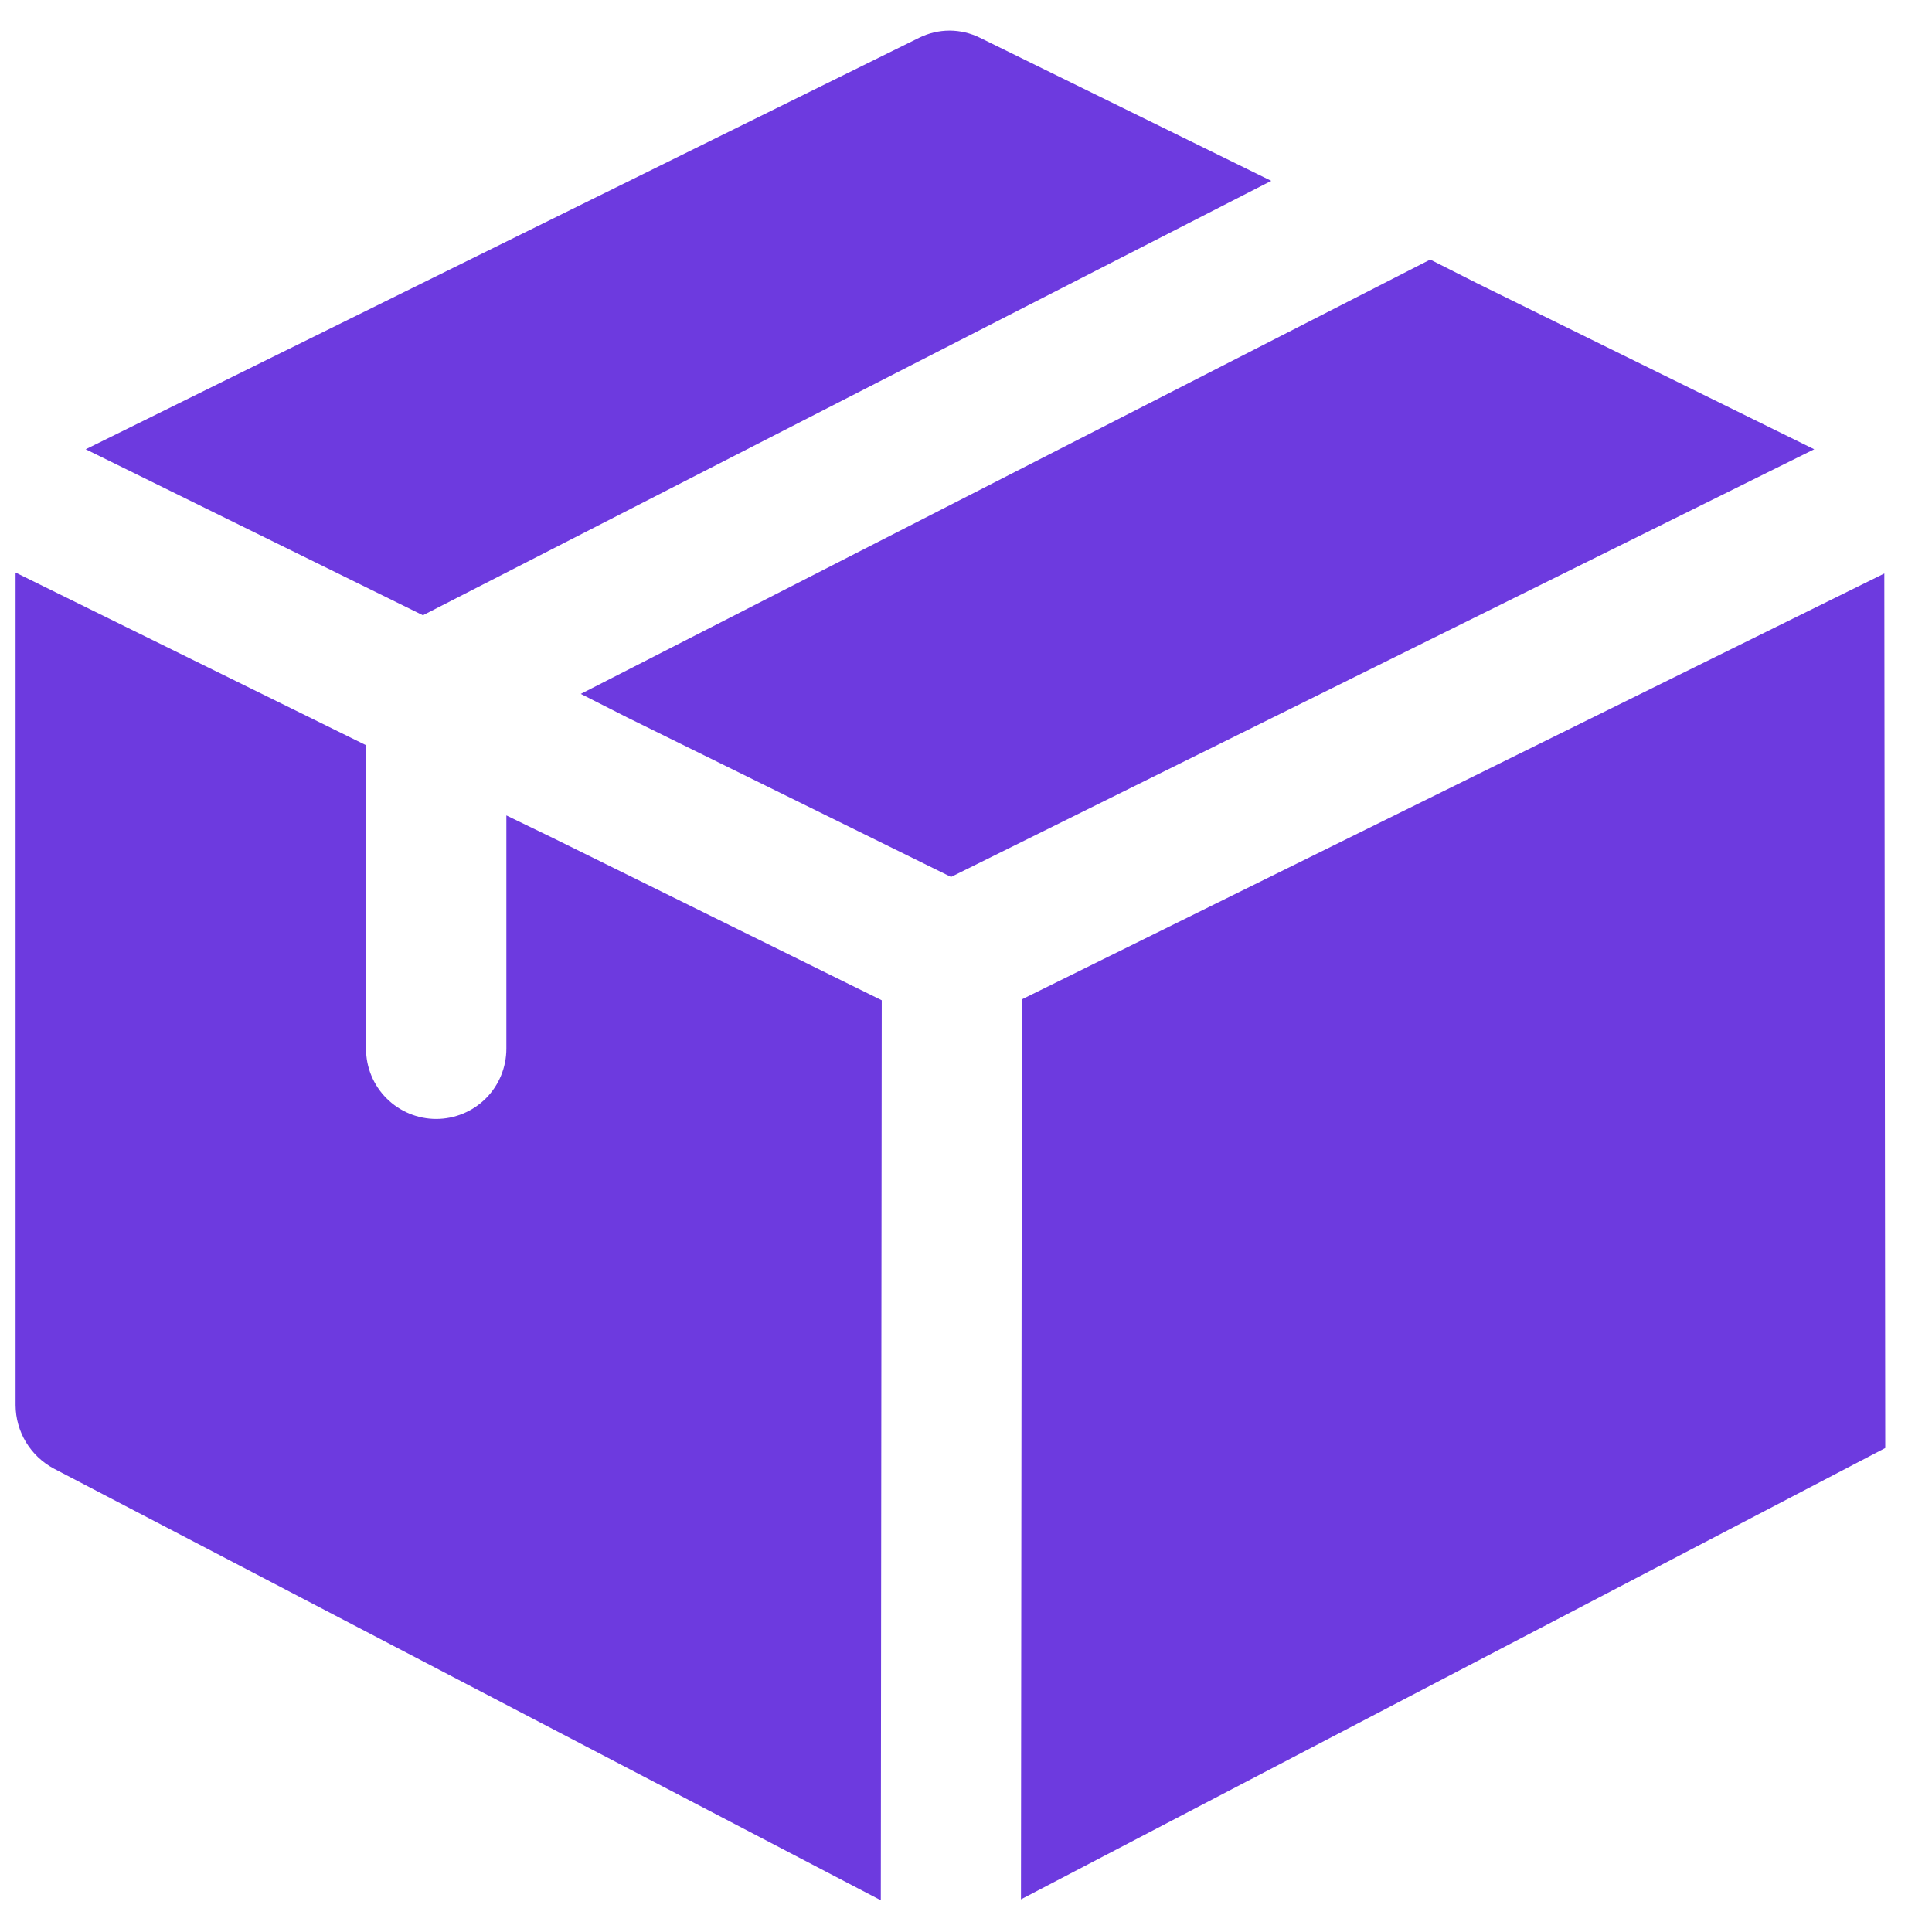 <svg width="31" height="31" viewBox="0 0 31 31" fill="none" xmlns="http://www.w3.org/2000/svg">
<g clip-path="url(#clip0_19_4718)">
<g clip-path="url(#clip1_19_4718)">
<g clip-path="url(#clip2_19_4718)">
<path d="M20.398 2.902L6.786 9.872L1.375 7.209L14.748 0.606C14.9 0.531 15.067 0.491 15.236 0.491C15.405 0.491 15.572 0.531 15.724 0.606L20.398 2.902Z" fill="#6D3ADF"/>
<path d="M29.11 7.209L15.26 14.071L10.07 11.515L9.319 11.134L22.949 4.165L23.7 4.545L29.11 7.209Z" fill="#6D3ADF"/>
<path d="M14.148 16.05L14.133 30.491L0.867 23.566C0.681 23.467 0.526 23.321 0.417 23.141C0.309 22.962 0.251 22.756 0.25 22.547V9.187L5.873 11.957V16.827C5.873 17.126 5.991 17.413 6.203 17.624C6.414 17.835 6.7 17.954 6.999 17.954C7.298 17.954 7.584 17.835 7.796 17.624C8.007 17.413 8.125 17.126 8.125 16.827V13.084L8.876 13.448L14.148 16.05Z" fill="#6D3ADF"/>
<path d="M30.235 9.202L16.397 16.035L16.382 30.476L30.25 23.234L30.235 9.202Z" fill="#6D3ADF"/>
</g>
</g>
</g>
<defs>
<clipPath id="clip0_19_4718">
<rect width="30" height="30" fill="white" transform="translate(0.25 0.49)"/>
</clipPath>
<clipPath id="clip1_19_4718">
<rect width="30" height="30" fill="white" transform="translate(0.25 0.49)"/>
</clipPath>
<clipPath id="clip2_19_4718">
<rect width="30" height="29.999" fill="white" transform="translate(0.25 0.491)"/>
</clipPath>
</defs>
</svg>
